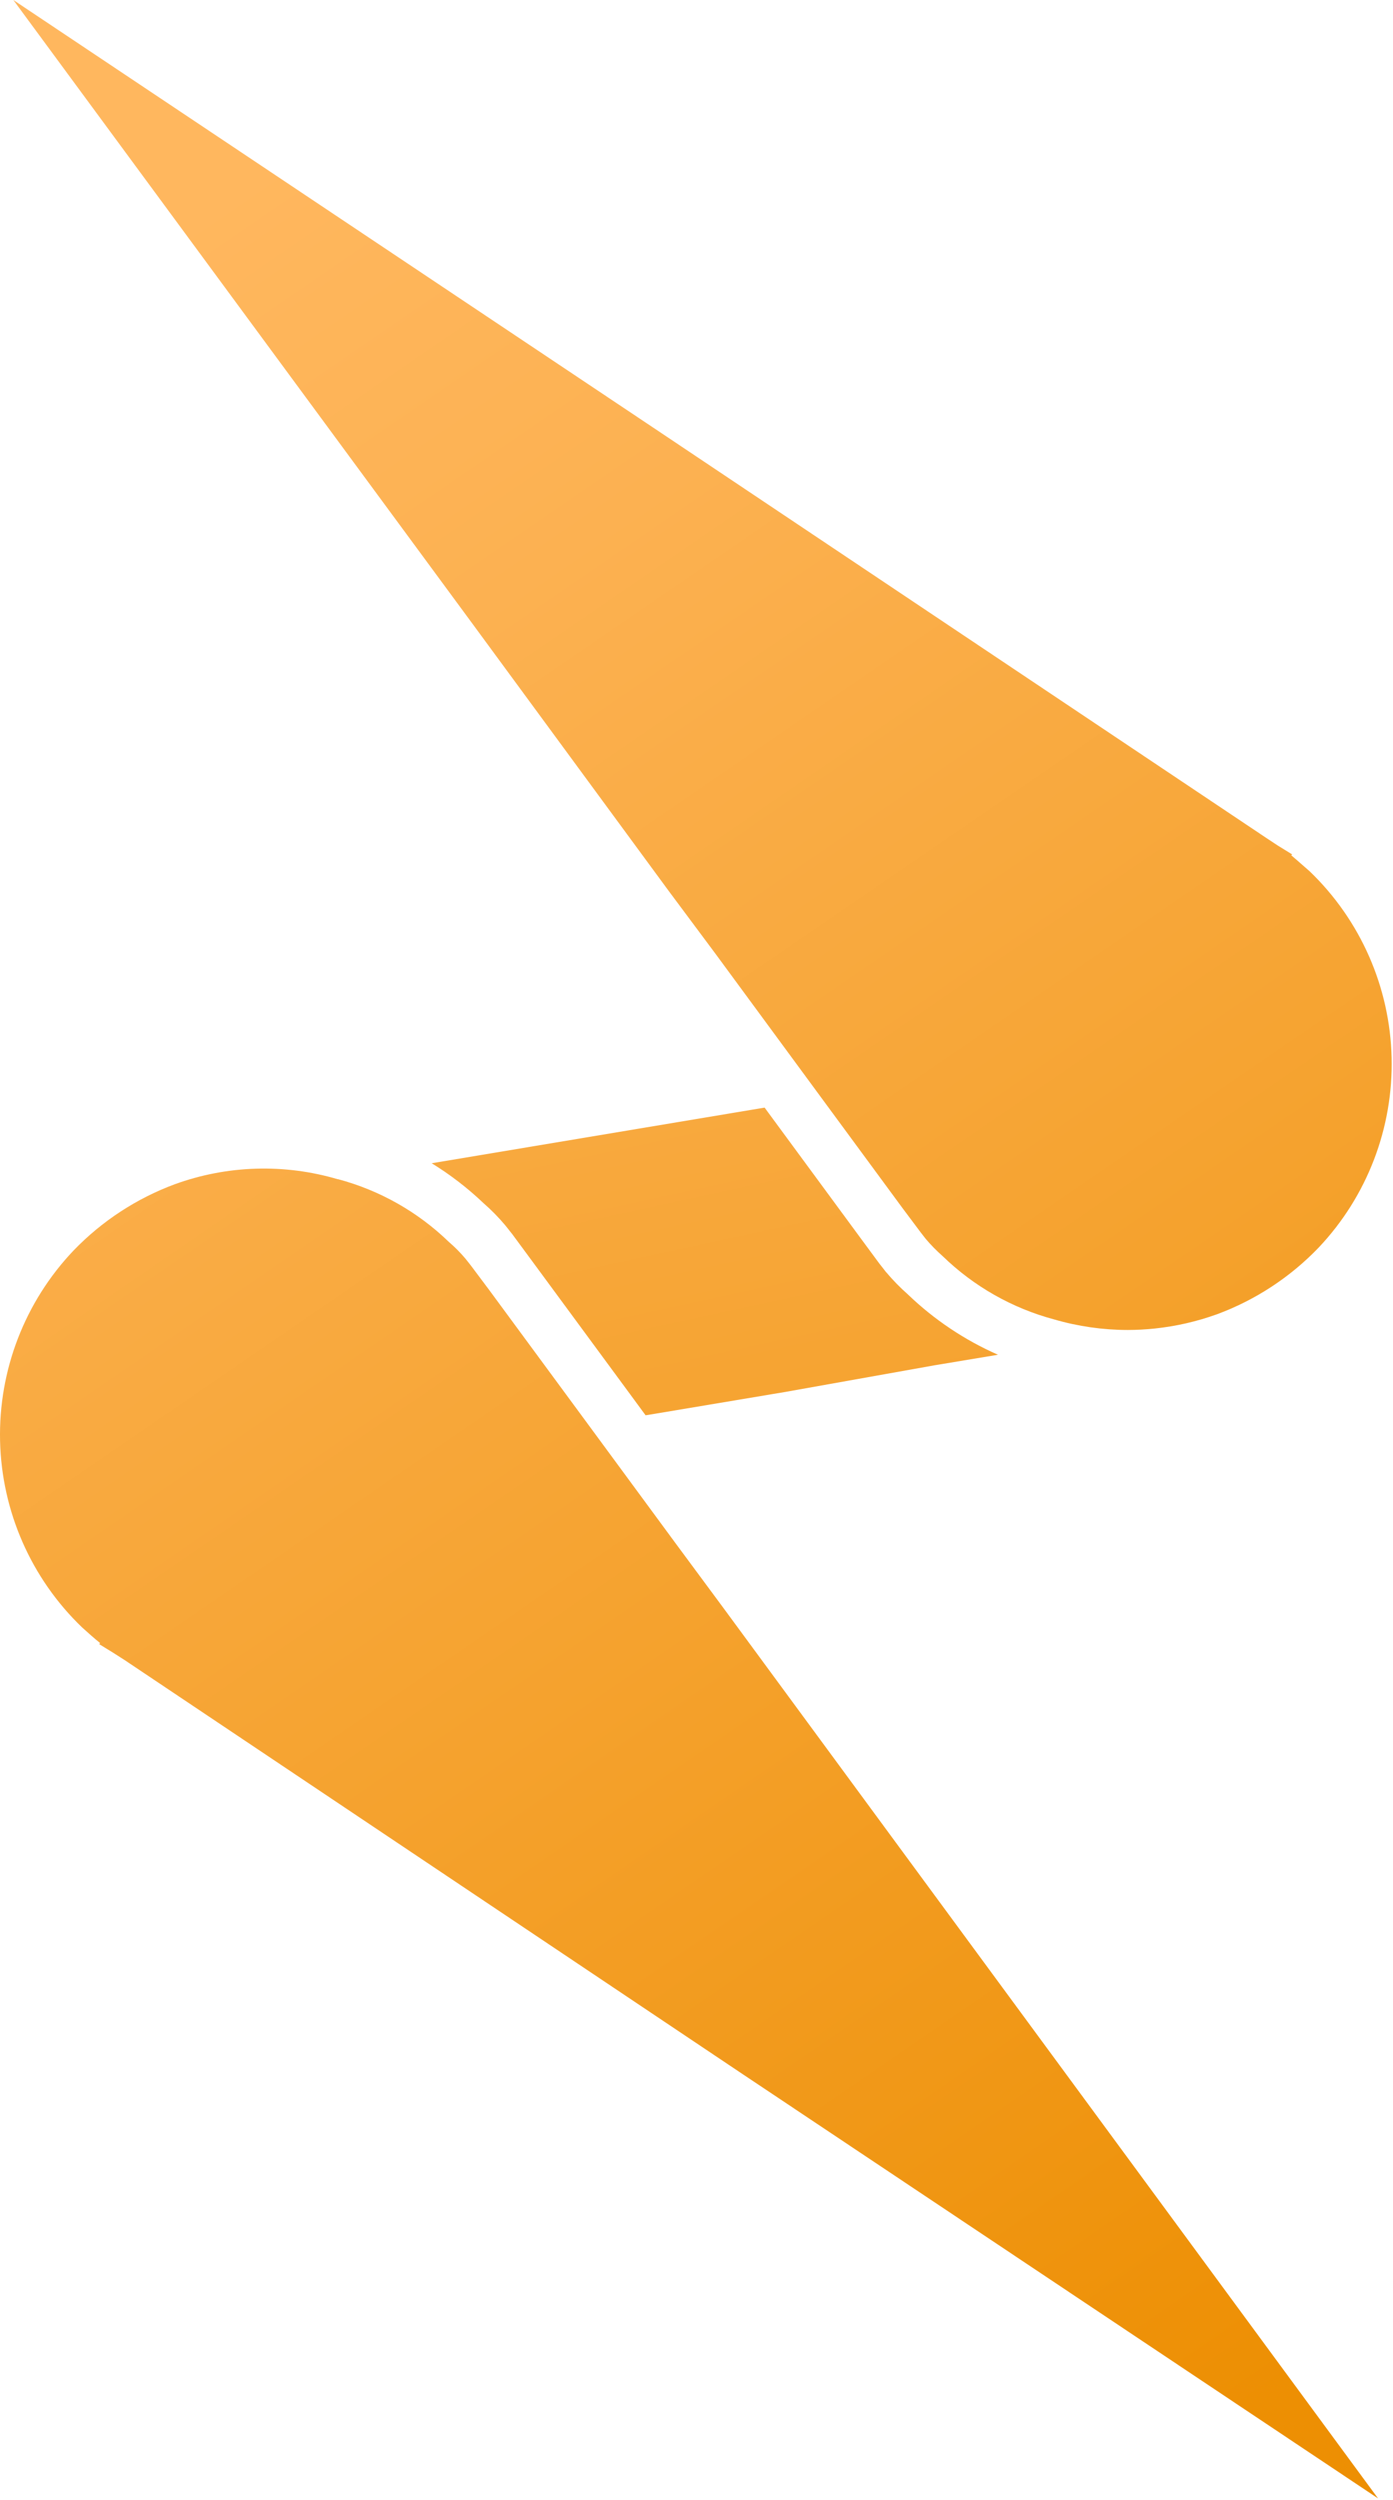 <svg width="286" height="513" viewBox="0 0 286 513" fill="none" xmlns="http://www.w3.org/2000/svg">
<path d="M204.895 277.977L191.925 280.133L161.218 285.611L132.988 290.334L132.543 290.396L129.337 286.033L108.953 258.356L105.24 253.323L105.129 253.174L105.018 253.038L103.94 251.675L103.829 251.539L103.718 251.402C102.356 249.781 100.871 248.268 99.275 246.878C96.023 243.781 92.455 241.036 88.631 238.685L154.226 227.728L156.986 227.27L160.192 231.632L176.813 254.216L180.526 259.248L180.624 259.372L180.724 259.496L181.751 260.81L181.875 260.971L182.011 261.12C183.354 262.707 184.809 264.194 186.367 265.569C191.765 270.765 198.038 274.966 204.895 277.977Z" fill="url(#paint0_linear_187_3431)"/>
<path d="M270.749 255.976C264.908 262.064 257.766 266.748 249.858 269.673C245.737 271.156 241.452 272.138 237.097 272.597C235.255 272.79 233.405 272.889 231.553 272.895C226.43 272.89 221.334 272.16 216.416 270.726C207.823 268.427 199.96 263.969 193.57 257.773C192.333 256.684 191.174 255.508 190.104 254.253L189.077 252.939L185.364 247.982L168.742 225.398L146.923 195.738L137.282 182.797L96.44 127.219L2.738 0L134.039 87.693L260.043 171.977L262.333 173.489L265.291 175.311L265.105 175.497C266.343 176.526 267.581 177.654 268.893 178.782C279.319 188.795 285.366 202.533 285.714 216.996C286.062 231.459 280.682 245.472 270.749 255.976Z" fill="url(#paint1_linear_187_3431)"/>
<path d="M282.933 512.646L151.62 425.015L25.616 340.645L23.327 339.181L20.369 337.36L20.554 337.137C19.317 336.145 18.078 335.029 16.841 333.914C6.396 323.885 0.346 310.12 0.014 295.633C-0.317 281.146 5.097 267.118 15.072 256.62C20.902 250.563 28.022 245.903 35.901 242.986C46.646 239.088 58.353 238.727 69.317 241.957H69.416C77.97 244.24 85.8 248.673 92.163 254.835C93.415 255.905 94.574 257.079 95.629 258.343L96.706 259.707L100.419 264.665L120.803 292.342L138.848 316.859L148.452 329.836L189.294 385.364L282.933 512.646Z" fill="url(#paint2_linear_187_3431)"/>
<defs>
<linearGradient id="paint0_linear_187_3431" x1="7.827" y1="69.769" x2="102.261" y2="504.407" gradientUnits="userSpaceOnUse">
<stop stop-color="#FFB75E"/>
<stop offset="0.206" stop-color="#FCB151"/>
<stop offset="0.587" stop-color="#F5A22E"/>
<stop offset="1" stop-color="#ED8F03"/>
</linearGradient>
<linearGradient id="paint1_linear_187_3431" x1="81.693" y1="15.282" x2="356.846" y2="416.874" gradientUnits="userSpaceOnUse">
<stop stop-color="#FFB75E"/>
<stop offset="0.206" stop-color="#FCB151"/>
<stop offset="0.587" stop-color="#F5A22E"/>
<stop offset="1" stop-color="#ED8F03"/>
</linearGradient>
<linearGradient id="paint2_linear_187_3431" x1="-69.036" y1="126.804" x2="206.386" y2="528.343" gradientUnits="userSpaceOnUse">
<stop stop-color="#FFB75E"/>
<stop offset="0.206" stop-color="#FCB151"/>
<stop offset="0.587" stop-color="#F5A22E"/>
<stop offset="1" stop-color="#ED8F03"/>
</linearGradient>
</defs>
</svg>
